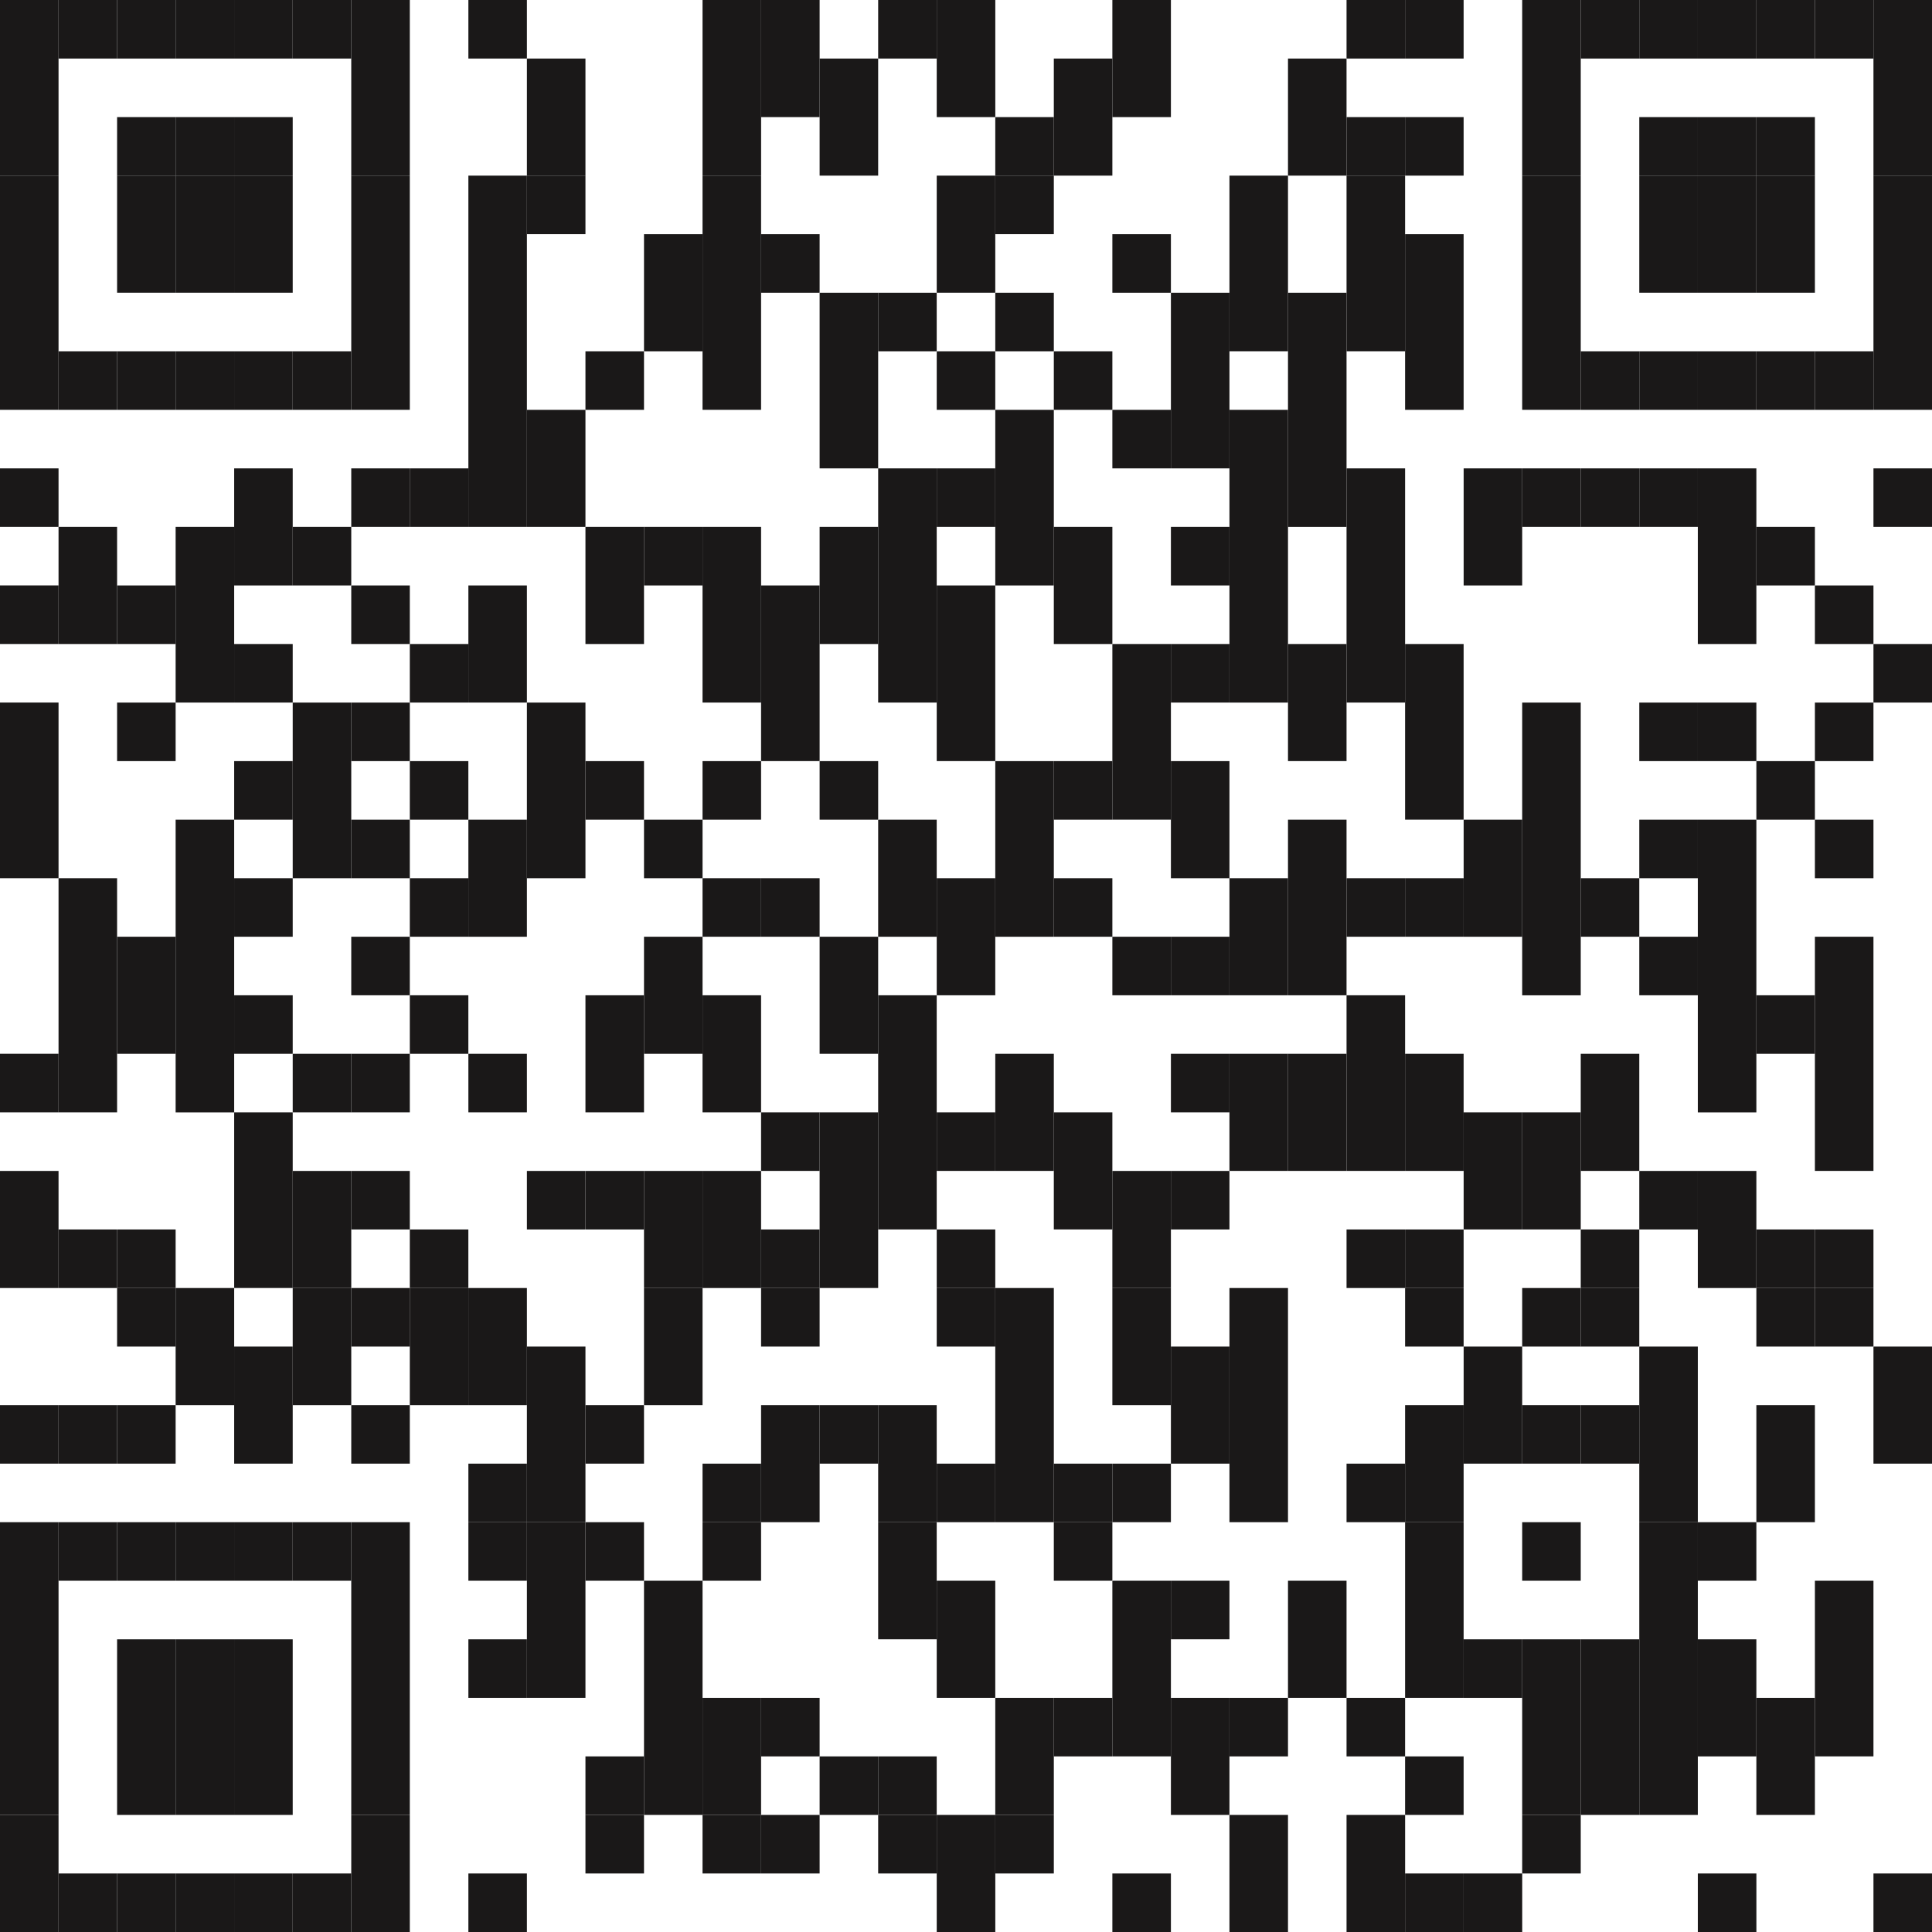 <svg id="Group_152278" data-name="Group 152278" xmlns="http://www.w3.org/2000/svg" width="153.092" height="153.094" viewBox="0 0 153.092 153.094">
  <rect id="Rectangle_67291" data-name="Rectangle 67291" width="4.639" height="13.917" fill="#1a1818"/>
  <rect id="Rectangle_67292" data-name="Rectangle 67292" width="4.639" height="18.556" transform="translate(0 13.917)" fill="#1a1818"/>
  <rect id="Rectangle_67293" data-name="Rectangle 67293" width="4.639" height="4.639" transform="translate(0 37.114)" fill="#1a1818"/>
  <rect id="Rectangle_67294" data-name="Rectangle 67294" width="4.639" height="4.641" transform="translate(0 46.389)" fill="#1a1818"/>
  <rect id="Rectangle_67295" data-name="Rectangle 67295" width="4.639" height="13.919" transform="translate(0 55.669)" fill="#1a1818"/>
  <rect id="Rectangle_67296" data-name="Rectangle 67296" width="4.639" height="4.641" transform="translate(0 83.503)" fill="#1a1818"/>
  <rect id="Rectangle_67297" data-name="Rectangle 67297" width="4.639" height="9.278" transform="translate(0 92.785)" fill="#1a1818"/>
  <rect id="Rectangle_67298" data-name="Rectangle 67298" width="4.639" height="4.639" transform="translate(0 111.341)" fill="#1a1818"/>
  <rect id="Rectangle_67299" data-name="Rectangle 67299" width="4.639" height="23.197" transform="translate(0 120.619)" fill="#1a1818"/>
  <rect id="Rectangle_67300" data-name="Rectangle 67300" width="4.639" height="9.278" transform="translate(0 143.816)" fill="#1a1818"/>
  <rect id="Rectangle_67301" data-name="Rectangle 67301" width="4.639" height="4.639" transform="translate(4.639)" fill="#1a1818"/>
  <rect id="Rectangle_67302" data-name="Rectangle 67302" width="4.639" height="4.639" transform="translate(4.639 27.836)" fill="#1a1818"/>
  <rect id="Rectangle_67303" data-name="Rectangle 67303" width="4.639" height="9.278" transform="translate(4.639 41.753)" fill="#1a1818"/>
  <rect id="Rectangle_67304" data-name="Rectangle 67304" width="4.639" height="18.556" transform="translate(4.639 69.588)" fill="#1a1818"/>
  <rect id="Rectangle_67305" data-name="Rectangle 67305" width="4.639" height="4.639" transform="translate(4.639 97.424)" fill="#1a1818"/>
  <rect id="Rectangle_67306" data-name="Rectangle 67306" width="4.639" height="4.639" transform="translate(4.639 111.341)" fill="#1a1818"/>
  <rect id="Rectangle_67307" data-name="Rectangle 67307" width="4.639" height="4.639" transform="translate(4.639 120.619)" fill="#1a1818"/>
  <rect id="Rectangle_67308" data-name="Rectangle 67308" width="4.639" height="4.639" transform="translate(4.639 148.455)" fill="#1a1818"/>
  <rect id="Rectangle_67309" data-name="Rectangle 67309" width="4.639" height="4.639" transform="translate(9.278)" fill="#1a1818"/>
  <rect id="Rectangle_67310" data-name="Rectangle 67310" width="4.639" height="4.639" transform="translate(9.278 9.278)" fill="#1a1818"/>
  <rect id="Rectangle_67311" data-name="Rectangle 67311" width="4.639" height="9.278" transform="translate(9.278 13.917)" fill="#1a1818"/>
  <rect id="Rectangle_67312" data-name="Rectangle 67312" width="4.639" height="4.639" transform="translate(9.278 27.836)" fill="#1a1818"/>
  <rect id="Rectangle_67313" data-name="Rectangle 67313" width="4.639" height="4.639" transform="translate(9.278 46.392)" fill="#1a1818"/>
  <rect id="Rectangle_67314" data-name="Rectangle 67314" width="4.639" height="4.639" transform="translate(9.278 55.672)" fill="#1a1818"/>
  <rect id="Rectangle_67315" data-name="Rectangle 67315" width="4.639" height="9.278" transform="translate(9.278 74.227)" fill="#1a1818"/>
  <rect id="Rectangle_67316" data-name="Rectangle 67316" width="4.639" height="4.639" transform="translate(9.278 97.424)" fill="#1a1818"/>
  <rect id="Rectangle_67317" data-name="Rectangle 67317" width="4.639" height="4.639" transform="translate(9.278 102.063)" fill="#1a1818"/>
  <rect id="Rectangle_67318" data-name="Rectangle 67318" width="4.639" height="4.639" transform="translate(9.278 111.341)" fill="#1a1818"/>
  <rect id="Rectangle_67319" data-name="Rectangle 67319" width="4.639" height="4.639" transform="translate(9.278 120.619)" fill="#1a1818"/>
  <rect id="Rectangle_67320" data-name="Rectangle 67320" width="4.639" height="13.917" transform="translate(9.278 129.899)" fill="#1a1818"/>
  <rect id="Rectangle_67321" data-name="Rectangle 67321" width="4.639" height="4.639" transform="translate(9.278 148.455)" fill="#1a1818"/>
  <rect id="Rectangle_67322" data-name="Rectangle 67322" width="4.639" height="4.639" transform="translate(13.917)" fill="#1a1818"/>
  <rect id="Rectangle_67323" data-name="Rectangle 67323" width="4.639" height="4.639" transform="translate(13.917 9.278)" fill="#1a1818"/>
  <rect id="Rectangle_67324" data-name="Rectangle 67324" width="4.639" height="9.278" transform="translate(13.917 13.917)" fill="#1a1818"/>
  <rect id="Rectangle_67325" data-name="Rectangle 67325" width="4.639" height="4.639" transform="translate(13.917 27.836)" fill="#1a1818"/>
  <rect id="Rectangle_67326" data-name="Rectangle 67326" width="4.639" height="13.917" transform="translate(13.917 41.753)" fill="#1a1818"/>
  <rect id="Rectangle_67327" data-name="Rectangle 67327" width="4.639" height="23.197" transform="translate(13.917 64.95)" fill="#1a1818"/>
  <rect id="Rectangle_67328" data-name="Rectangle 67328" width="4.639" height="9.278" transform="translate(13.917 102.063)" fill="#1a1818"/>
  <rect id="Rectangle_67329" data-name="Rectangle 67329" width="4.639" height="4.639" transform="translate(13.917 120.619)" fill="#1a1818"/>
  <rect id="Rectangle_67330" data-name="Rectangle 67330" width="4.639" height="13.917" transform="translate(13.917 129.899)" fill="#1a1818"/>
  <rect id="Rectangle_67331" data-name="Rectangle 67331" width="4.639" height="4.639" transform="translate(13.917 148.455)" fill="#1a1818"/>
  <rect id="Rectangle_67332" data-name="Rectangle 67332" width="4.639" height="4.639" transform="translate(18.556)" fill="#1a1818"/>
  <rect id="Rectangle_67333" data-name="Rectangle 67333" width="4.639" height="4.639" transform="translate(18.556 9.278)" fill="#1a1818"/>
  <rect id="Rectangle_67334" data-name="Rectangle 67334" width="4.639" height="9.278" transform="translate(18.556 13.917)" fill="#1a1818"/>
  <rect id="Rectangle_67335" data-name="Rectangle 67335" width="4.639" height="4.639" transform="translate(18.556 27.836)" fill="#1a1818"/>
  <rect id="Rectangle_67336" data-name="Rectangle 67336" width="4.639" height="9.278" transform="translate(18.556 37.114)" fill="#1a1818"/>
  <rect id="Rectangle_67337" data-name="Rectangle 67337" width="4.639" height="4.639" transform="translate(18.556 51.031)" fill="#1a1818"/>
  <rect id="Rectangle_67338" data-name="Rectangle 67338" width="4.639" height="4.639" transform="translate(18.556 60.311)" fill="#1a1818"/>
  <rect id="Rectangle_67339" data-name="Rectangle 67339" width="4.639" height="4.639" transform="translate(18.556 69.588)" fill="#1a1818"/>
  <rect id="Rectangle_67340" data-name="Rectangle 67340" width="4.639" height="4.639" transform="translate(18.556 78.866)" fill="#1a1818"/>
  <rect id="Rectangle_67341" data-name="Rectangle 67341" width="4.639" height="13.917" transform="translate(18.556 88.144)" fill="#1a1818"/>
  <rect id="Rectangle_67342" data-name="Rectangle 67342" width="4.639" height="9.278" transform="translate(18.556 106.702)" fill="#1a1818"/>
  <rect id="Rectangle_67343" data-name="Rectangle 67343" width="4.639" height="4.639" transform="translate(18.556 120.619)" fill="#1a1818"/>
  <rect id="Rectangle_67344" data-name="Rectangle 67344" width="4.639" height="13.917" transform="translate(18.556 129.899)" fill="#1a1818"/>
  <rect id="Rectangle_67345" data-name="Rectangle 67345" width="4.639" height="4.639" transform="translate(18.556 148.455)" fill="#1a1818"/>
  <rect id="Rectangle_67346" data-name="Rectangle 67346" width="4.639" height="4.639" transform="translate(23.195)" fill="#1a1818"/>
  <rect id="Rectangle_67347" data-name="Rectangle 67347" width="4.639" height="4.639" transform="translate(23.195 27.836)" fill="#1a1818"/>
  <rect id="Rectangle_67348" data-name="Rectangle 67348" width="4.639" height="4.639" transform="translate(23.195 41.753)" fill="#1a1818"/>
  <rect id="Rectangle_67349" data-name="Rectangle 67349" width="4.639" height="13.917" transform="translate(23.195 55.672)" fill="#1a1818"/>
  <rect id="Rectangle_67350" data-name="Rectangle 67350" width="4.639" height="4.639" transform="translate(23.195 83.505)" fill="#1a1818"/>
  <rect id="Rectangle_67351" data-name="Rectangle 67351" width="4.639" height="9.278" transform="translate(23.195 92.785)" fill="#1a1818"/>
  <rect id="Rectangle_67352" data-name="Rectangle 67352" width="4.639" height="9.278" transform="translate(23.195 102.063)" fill="#1a1818"/>
  <rect id="Rectangle_67353" data-name="Rectangle 67353" width="4.639" height="4.639" transform="translate(23.195 120.619)" fill="#1a1818"/>
  <rect id="Rectangle_67354" data-name="Rectangle 67354" width="4.639" height="4.639" transform="translate(23.195 148.455)" fill="#1a1818"/>
  <rect id="Rectangle_67355" data-name="Rectangle 67355" width="4.639" height="13.917" transform="translate(27.834)" fill="#1a1818"/>
  <rect id="Rectangle_67356" data-name="Rectangle 67356" width="4.639" height="18.556" transform="translate(27.834 13.917)" fill="#1a1818"/>
  <rect id="Rectangle_67357" data-name="Rectangle 67357" width="4.639" height="4.639" transform="translate(27.834 37.114)" fill="#1a1818"/>
  <rect id="Rectangle_67358" data-name="Rectangle 67358" width="4.639" height="4.639" transform="translate(27.834 46.392)" fill="#1a1818"/>
  <rect id="Rectangle_67359" data-name="Rectangle 67359" width="4.639" height="4.639" transform="translate(27.834 55.672)" fill="#1a1818"/>
  <rect id="Rectangle_67360" data-name="Rectangle 67360" width="4.639" height="4.639" transform="translate(27.834 64.95)" fill="#1a1818"/>
  <rect id="Rectangle_67361" data-name="Rectangle 67361" width="4.639" height="4.639" transform="translate(27.834 74.227)" fill="#1a1818"/>
  <rect id="Rectangle_67362" data-name="Rectangle 67362" width="4.639" height="4.639" transform="translate(27.834 83.505)" fill="#1a1818"/>
  <rect id="Rectangle_67363" data-name="Rectangle 67363" width="4.639" height="4.639" transform="translate(27.834 92.785)" fill="#1a1818"/>
  <rect id="Rectangle_67364" data-name="Rectangle 67364" width="4.639" height="4.639" transform="translate(27.834 102.063)" fill="#1a1818"/>
  <rect id="Rectangle_67365" data-name="Rectangle 67365" width="4.639" height="4.639" transform="translate(27.834 111.341)" fill="#1a1818"/>
  <rect id="Rectangle_67366" data-name="Rectangle 67366" width="4.639" height="23.197" transform="translate(27.834 120.619)" fill="#1a1818"/>
  <rect id="Rectangle_67367" data-name="Rectangle 67367" width="4.639" height="9.278" transform="translate(27.834 143.816)" fill="#1a1818"/>
  <rect id="Rectangle_67368" data-name="Rectangle 67368" width="4.639" height="4.639" transform="translate(32.473 37.114)" fill="#1a1818"/>
  <rect id="Rectangle_67369" data-name="Rectangle 67369" width="4.639" height="4.639" transform="translate(32.473 51.031)" fill="#1a1818"/>
  <rect id="Rectangle_67370" data-name="Rectangle 67370" width="4.639" height="4.639" transform="translate(32.473 60.311)" fill="#1a1818"/>
  <rect id="Rectangle_67371" data-name="Rectangle 67371" width="4.639" height="4.639" transform="translate(32.473 69.588)" fill="#1a1818"/>
  <rect id="Rectangle_67372" data-name="Rectangle 67372" width="4.639" height="4.639" transform="translate(32.473 78.866)" fill="#1a1818"/>
  <rect id="Rectangle_67373" data-name="Rectangle 67373" width="4.639" height="4.639" transform="translate(32.473 97.424)" fill="#1a1818"/>
  <rect id="Rectangle_67374" data-name="Rectangle 67374" width="4.639" height="9.278" transform="translate(32.473 102.063)" fill="#1a1818"/>
  <rect id="Rectangle_67375" data-name="Rectangle 67375" width="4.639" height="4.639" transform="translate(37.114)" fill="#1a1818"/>
  <rect id="Rectangle_67376" data-name="Rectangle 67376" width="4.639" height="27.836" transform="translate(37.114 13.917)" fill="#1a1818"/>
  <rect id="Rectangle_67377" data-name="Rectangle 67377" width="4.639" height="9.278" transform="translate(37.114 46.392)" fill="#1a1818"/>
  <rect id="Rectangle_67378" data-name="Rectangle 67378" width="4.639" height="9.278" transform="translate(37.114 64.95)" fill="#1a1818"/>
  <rect id="Rectangle_67379" data-name="Rectangle 67379" width="4.639" height="4.639" transform="translate(37.114 83.505)" fill="#1a1818"/>
  <rect id="Rectangle_67380" data-name="Rectangle 67380" width="4.639" height="9.278" transform="translate(37.114 102.063)" fill="#1a1818"/>
  <rect id="Rectangle_67381" data-name="Rectangle 67381" width="4.639" height="4.639" transform="translate(37.114 115.98)" fill="#1a1818"/>
  <rect id="Rectangle_67382" data-name="Rectangle 67382" width="4.639" height="4.639" transform="translate(37.114 120.619)" fill="#1a1818"/>
  <rect id="Rectangle_67383" data-name="Rectangle 67383" width="4.639" height="4.639" transform="translate(37.114 129.899)" fill="#1a1818"/>
  <rect id="Rectangle_67384" data-name="Rectangle 67384" width="4.639" height="4.639" transform="translate(37.114 148.455)" fill="#1a1818"/>
  <rect id="Rectangle_67385" data-name="Rectangle 67385" width="4.639" height="9.278" transform="translate(41.753 4.639)" fill="#1a1818"/>
  <rect id="Rectangle_67386" data-name="Rectangle 67386" width="4.639" height="4.639" transform="translate(41.753 13.917)" fill="#1a1818"/>
  <rect id="Rectangle_67387" data-name="Rectangle 67387" width="4.639" height="9.278" transform="translate(41.753 32.475)" fill="#1a1818"/>
  <rect id="Rectangle_67388" data-name="Rectangle 67388" width="4.639" height="13.917" transform="translate(41.753 55.672)" fill="#1a1818"/>
  <rect id="Rectangle_67389" data-name="Rectangle 67389" width="4.639" height="4.639" transform="translate(41.753 92.785)" fill="#1a1818"/>
  <rect id="Rectangle_67390" data-name="Rectangle 67390" width="4.639" height="13.917" transform="translate(41.753 106.702)" fill="#1a1818"/>
  <rect id="Rectangle_67391" data-name="Rectangle 67391" width="4.639" height="13.917" transform="translate(41.753 120.619)" fill="#1a1818"/>
  <rect id="Rectangle_67392" data-name="Rectangle 67392" width="4.639" height="4.639" transform="translate(46.392 27.836)" fill="#1a1818"/>
  <rect id="Rectangle_67393" data-name="Rectangle 67393" width="4.639" height="9.278" transform="translate(46.392 41.753)" fill="#1a1818"/>
  <rect id="Rectangle_67394" data-name="Rectangle 67394" width="4.639" height="4.639" transform="translate(46.392 60.311)" fill="#1a1818"/>
  <rect id="Rectangle_67395" data-name="Rectangle 67395" width="4.639" height="9.278" transform="translate(46.392 78.866)" fill="#1a1818"/>
  <rect id="Rectangle_67396" data-name="Rectangle 67396" width="4.639" height="4.639" transform="translate(46.392 92.785)" fill="#1a1818"/>
  <rect id="Rectangle_67397" data-name="Rectangle 67397" width="4.639" height="4.639" transform="translate(46.392 111.341)" fill="#1a1818"/>
  <rect id="Rectangle_67398" data-name="Rectangle 67398" width="4.639" height="4.639" transform="translate(46.392 120.619)" fill="#1a1818"/>
  <rect id="Rectangle_67399" data-name="Rectangle 67399" width="4.639" height="4.639" transform="translate(46.392 139.177)" fill="#1a1818"/>
  <rect id="Rectangle_67400" data-name="Rectangle 67400" width="4.639" height="4.639" transform="translate(46.392 143.816)" fill="#1a1818"/>
  <rect id="Rectangle_67401" data-name="Rectangle 67401" width="4.639" height="9.278" transform="translate(51.031 18.558)" fill="#1a1818"/>
  <rect id="Rectangle_67402" data-name="Rectangle 67402" width="4.639" height="4.639" transform="translate(51.031 41.753)" fill="#1a1818"/>
  <rect id="Rectangle_67403" data-name="Rectangle 67403" width="4.639" height="4.639" transform="translate(51.031 64.95)" fill="#1a1818"/>
  <rect id="Rectangle_67404" data-name="Rectangle 67404" width="4.639" height="9.278" transform="translate(51.031 74.227)" fill="#1a1818"/>
  <rect id="Rectangle_67405" data-name="Rectangle 67405" width="4.639" height="9.278" transform="translate(51.031 92.785)" fill="#1a1818"/>
  <rect id="Rectangle_67406" data-name="Rectangle 67406" width="4.639" height="9.278" transform="translate(51.031 102.063)" fill="#1a1818"/>
  <rect id="Rectangle_67407" data-name="Rectangle 67407" width="4.639" height="18.558" transform="translate(51.031 125.258)" fill="#1a1818"/>
  <rect id="Rectangle_67408" data-name="Rectangle 67408" width="4.641" height="13.917" transform="translate(55.669)" fill="#1a1818"/>
  <rect id="Rectangle_67409" data-name="Rectangle 67409" width="4.639" height="18.556" transform="translate(55.669 13.917)" fill="#1a1818"/>
  <rect id="Rectangle_67410" data-name="Rectangle 67410" width="4.639" height="13.917" transform="translate(55.669 41.753)" fill="#1a1818"/>
  <rect id="Rectangle_67411" data-name="Rectangle 67411" width="4.639" height="4.639" transform="translate(55.669 60.311)" fill="#1a1818"/>
  <rect id="Rectangle_67412" data-name="Rectangle 67412" width="4.639" height="4.639" transform="translate(55.669 69.588)" fill="#1a1818"/>
  <rect id="Rectangle_67413" data-name="Rectangle 67413" width="4.639" height="9.278" transform="translate(55.669 78.866)" fill="#1a1818"/>
  <rect id="Rectangle_67414" data-name="Rectangle 67414" width="4.639" height="9.278" transform="translate(55.669 92.785)" fill="#1a1818"/>
  <rect id="Rectangle_67415" data-name="Rectangle 67415" width="4.639" height="4.639" transform="translate(55.669 115.98)" fill="#1a1818"/>
  <rect id="Rectangle_67416" data-name="Rectangle 67416" width="4.639" height="4.639" transform="translate(55.669 120.619)" fill="#1a1818"/>
  <rect id="Rectangle_67417" data-name="Rectangle 67417" width="4.639" height="9.278" transform="translate(55.669 134.538)" fill="#1a1818"/>
  <rect id="Rectangle_67418" data-name="Rectangle 67418" width="4.639" height="4.639" transform="translate(55.669 143.816)" fill="#1a1818"/>
  <rect id="Rectangle_67419" data-name="Rectangle 67419" width="4.639" height="9.278" transform="translate(60.308)" fill="#1a1818"/>
  <rect id="Rectangle_67420" data-name="Rectangle 67420" width="4.639" height="4.639" transform="translate(60.308 18.558)" fill="#1a1818"/>
  <rect id="Rectangle_67421" data-name="Rectangle 67421" width="4.639" height="13.917" transform="translate(60.308 46.392)" fill="#1a1818"/>
  <rect id="Rectangle_67422" data-name="Rectangle 67422" width="4.639" height="4.639" transform="translate(60.308 69.588)" fill="#1a1818"/>
  <rect id="Rectangle_67423" data-name="Rectangle 67423" width="4.639" height="4.639" transform="translate(60.308 88.144)" fill="#1a1818"/>
  <rect id="Rectangle_67424" data-name="Rectangle 67424" width="4.639" height="4.639" transform="translate(60.308 97.424)" fill="#1a1818"/>
  <rect id="Rectangle_67425" data-name="Rectangle 67425" width="4.639" height="4.639" transform="translate(60.308 102.063)" fill="#1a1818"/>
  <rect id="Rectangle_67426" data-name="Rectangle 67426" width="4.639" height="9.278" transform="translate(60.308 111.341)" fill="#1a1818"/>
  <rect id="Rectangle_67427" data-name="Rectangle 67427" width="4.639" height="4.639" transform="translate(60.308 134.538)" fill="#1a1818"/>
  <rect id="Rectangle_67428" data-name="Rectangle 67428" width="4.639" height="4.639" transform="translate(60.308 143.816)" fill="#1a1818"/>
  <rect id="Rectangle_67429" data-name="Rectangle 67429" width="4.639" height="9.278" transform="translate(64.947 4.639)" fill="#1a1818"/>
  <rect id="Rectangle_67430" data-name="Rectangle 67430" width="4.639" height="13.917" transform="translate(64.947 23.197)" fill="#1a1818"/>
  <rect id="Rectangle_67431" data-name="Rectangle 67431" width="4.639" height="9.278" transform="translate(64.947 41.753)" fill="#1a1818"/>
  <rect id="Rectangle_67432" data-name="Rectangle 67432" width="4.639" height="4.639" transform="translate(64.947 60.311)" fill="#1a1818"/>
  <rect id="Rectangle_67433" data-name="Rectangle 67433" width="4.639" height="9.278" transform="translate(64.947 74.227)" fill="#1a1818"/>
  <rect id="Rectangle_67434" data-name="Rectangle 67434" width="4.639" height="13.917" transform="translate(64.947 88.144)" fill="#1a1818"/>
  <rect id="Rectangle_67435" data-name="Rectangle 67435" width="4.639" height="4.639" transform="translate(64.947 111.341)" fill="#1a1818"/>
  <rect id="Rectangle_67436" data-name="Rectangle 67436" width="4.639" height="4.639" transform="translate(64.947 139.177)" fill="#1a1818"/>
  <rect id="Rectangle_67437" data-name="Rectangle 67437" width="4.639" height="4.639" transform="translate(69.586)" fill="#1a1818"/>
  <rect id="Rectangle_67438" data-name="Rectangle 67438" width="4.639" height="4.639" transform="translate(69.586 23.197)" fill="#1a1818"/>
  <rect id="Rectangle_67439" data-name="Rectangle 67439" width="4.639" height="18.556" transform="translate(69.586 37.114)" fill="#1a1818"/>
  <rect id="Rectangle_67440" data-name="Rectangle 67440" width="4.639" height="9.278" transform="translate(69.586 64.95)" fill="#1a1818"/>
  <rect id="Rectangle_67441" data-name="Rectangle 67441" width="4.639" height="18.556" transform="translate(69.586 78.866)" fill="#1a1818"/>
  <rect id="Rectangle_67442" data-name="Rectangle 67442" width="4.639" height="9.278" transform="translate(69.586 111.341)" fill="#1a1818"/>
  <rect id="Rectangle_67443" data-name="Rectangle 67443" width="4.639" height="9.278" transform="translate(69.586 120.619)" fill="#1a1818"/>
  <rect id="Rectangle_67444" data-name="Rectangle 67444" width="4.639" height="4.639" transform="translate(69.586 139.177)" fill="#1a1818"/>
  <rect id="Rectangle_67445" data-name="Rectangle 67445" width="4.639" height="4.639" transform="translate(69.586 143.816)" fill="#1a1818"/>
  <rect id="Rectangle_67446" data-name="Rectangle 67446" width="4.641" height="9.278" transform="translate(74.227)" fill="#1a1818"/>
  <rect id="Rectangle_67447" data-name="Rectangle 67447" width="4.639" height="9.278" transform="translate(74.227 13.917)" fill="#1a1818"/>
  <rect id="Rectangle_67448" data-name="Rectangle 67448" width="4.639" height="4.639" transform="translate(74.227 27.836)" fill="#1a1818"/>
  <rect id="Rectangle_67449" data-name="Rectangle 67449" width="4.639" height="4.639" transform="translate(74.227 37.114)" fill="#1a1818"/>
  <rect id="Rectangle_67450" data-name="Rectangle 67450" width="4.639" height="13.917" transform="translate(74.227 46.392)" fill="#1a1818"/>
  <rect id="Rectangle_67451" data-name="Rectangle 67451" width="4.639" height="9.278" transform="translate(74.227 69.588)" fill="#1a1818"/>
  <rect id="Rectangle_67452" data-name="Rectangle 67452" width="4.639" height="4.639" transform="translate(74.227 88.144)" fill="#1a1818"/>
  <rect id="Rectangle_67453" data-name="Rectangle 67453" width="4.639" height="4.639" transform="translate(74.227 97.424)" fill="#1a1818"/>
  <rect id="Rectangle_67454" data-name="Rectangle 67454" width="4.639" height="4.639" transform="translate(74.227 102.063)" fill="#1a1818"/>
  <rect id="Rectangle_67455" data-name="Rectangle 67455" width="4.639" height="4.639" transform="translate(74.227 115.98)" fill="#1a1818"/>
  <rect id="Rectangle_67456" data-name="Rectangle 67456" width="4.639" height="9.278" transform="translate(74.227 125.258)" fill="#1a1818"/>
  <rect id="Rectangle_67457" data-name="Rectangle 67457" width="4.641" height="9.278" transform="translate(74.227 143.816)" fill="#1a1818"/>
  <rect id="Rectangle_67458" data-name="Rectangle 67458" width="4.639" height="4.639" transform="translate(78.866 9.278)" fill="#1a1818"/>
  <rect id="Rectangle_67459" data-name="Rectangle 67459" width="4.639" height="4.639" transform="translate(78.866 13.917)" fill="#1a1818"/>
  <rect id="Rectangle_67460" data-name="Rectangle 67460" width="4.639" height="4.639" transform="translate(78.866 23.197)" fill="#1a1818"/>
  <rect id="Rectangle_67461" data-name="Rectangle 67461" width="4.639" height="13.917" transform="translate(78.866 32.475)" fill="#1a1818"/>
  <rect id="Rectangle_67462" data-name="Rectangle 67462" width="4.639" height="13.917" transform="translate(78.866 60.311)" fill="#1a1818"/>
  <rect id="Rectangle_67463" data-name="Rectangle 67463" width="4.639" height="9.278" transform="translate(78.866 83.505)" fill="#1a1818"/>
  <rect id="Rectangle_67464" data-name="Rectangle 67464" width="4.639" height="18.556" transform="translate(78.866 102.063)" fill="#1a1818"/>
  <rect id="Rectangle_67465" data-name="Rectangle 67465" width="4.639" height="9.278" transform="translate(78.866 134.538)" fill="#1a1818"/>
  <rect id="Rectangle_67466" data-name="Rectangle 67466" width="4.639" height="4.639" transform="translate(78.866 143.816)" fill="#1a1818"/>
  <rect id="Rectangle_67467" data-name="Rectangle 67467" width="4.639" height="9.278" transform="translate(83.505 4.639)" fill="#1a1818"/>
  <rect id="Rectangle_67468" data-name="Rectangle 67468" width="4.639" height="4.639" transform="translate(83.505 27.836)" fill="#1a1818"/>
  <rect id="Rectangle_67469" data-name="Rectangle 67469" width="4.639" height="9.278" transform="translate(83.505 41.753)" fill="#1a1818"/>
  <rect id="Rectangle_67470" data-name="Rectangle 67470" width="4.639" height="4.639" transform="translate(83.505 60.311)" fill="#1a1818"/>
  <rect id="Rectangle_67471" data-name="Rectangle 67471" width="4.639" height="4.639" transform="translate(83.505 69.588)" fill="#1a1818"/>
  <rect id="Rectangle_67472" data-name="Rectangle 67472" width="4.639" height="9.278" transform="translate(83.505 88.144)" fill="#1a1818"/>
  <rect id="Rectangle_67473" data-name="Rectangle 67473" width="4.639" height="4.639" transform="translate(83.505 115.98)" fill="#1a1818"/>
  <rect id="Rectangle_67474" data-name="Rectangle 67474" width="4.639" height="4.639" transform="translate(83.505 120.619)" fill="#1a1818"/>
  <rect id="Rectangle_67475" data-name="Rectangle 67475" width="4.639" height="4.639" transform="translate(83.505 134.538)" fill="#1a1818"/>
  <rect id="Rectangle_67476" data-name="Rectangle 67476" width="4.639" height="9.278" transform="translate(88.144)" fill="#1a1818"/>
  <rect id="Rectangle_67477" data-name="Rectangle 67477" width="4.639" height="4.639" transform="translate(88.144 18.558)" fill="#1a1818"/>
  <rect id="Rectangle_67478" data-name="Rectangle 67478" width="4.639" height="4.639" transform="translate(88.144 32.475)" fill="#1a1818"/>
  <rect id="Rectangle_67479" data-name="Rectangle 67479" width="4.639" height="13.917" transform="translate(88.144 51.031)" fill="#1a1818"/>
  <rect id="Rectangle_67480" data-name="Rectangle 67480" width="4.639" height="4.639" transform="translate(88.144 74.227)" fill="#1a1818"/>
  <rect id="Rectangle_67481" data-name="Rectangle 67481" width="4.639" height="9.278" transform="translate(88.144 92.785)" fill="#1a1818"/>
  <rect id="Rectangle_67482" data-name="Rectangle 67482" width="4.639" height="9.278" transform="translate(88.144 102.063)" fill="#1a1818"/>
  <rect id="Rectangle_67483" data-name="Rectangle 67483" width="4.639" height="4.639" transform="translate(88.144 115.98)" fill="#1a1818"/>
  <rect id="Rectangle_67484" data-name="Rectangle 67484" width="4.639" height="13.917" transform="translate(88.144 125.258)" fill="#1a1818"/>
  <rect id="Rectangle_67485" data-name="Rectangle 67485" width="4.639" height="4.639" transform="translate(88.144 148.455)" fill="#1a1818"/>
  <rect id="Rectangle_67486" data-name="Rectangle 67486" width="4.639" height="13.917" transform="translate(92.783 23.197)" fill="#1a1818"/>
  <rect id="Rectangle_67487" data-name="Rectangle 67487" width="4.639" height="4.639" transform="translate(92.783 41.753)" fill="#1a1818"/>
  <rect id="Rectangle_67488" data-name="Rectangle 67488" width="4.639" height="4.639" transform="translate(92.783 51.031)" fill="#1a1818"/>
  <rect id="Rectangle_67489" data-name="Rectangle 67489" width="4.639" height="9.278" transform="translate(92.783 60.311)" fill="#1a1818"/>
  <rect id="Rectangle_67490" data-name="Rectangle 67490" width="4.639" height="4.639" transform="translate(92.783 74.227)" fill="#1a1818"/>
  <rect id="Rectangle_67491" data-name="Rectangle 67491" width="4.639" height="4.639" transform="translate(92.783 83.505)" fill="#1a1818"/>
  <rect id="Rectangle_67492" data-name="Rectangle 67492" width="4.639" height="4.639" transform="translate(92.783 92.785)" fill="#1a1818"/>
  <rect id="Rectangle_67493" data-name="Rectangle 67493" width="4.639" height="9.278" transform="translate(92.783 106.702)" fill="#1a1818"/>
  <rect id="Rectangle_67494" data-name="Rectangle 67494" width="4.639" height="4.639" transform="translate(92.783 125.258)" fill="#1a1818"/>
  <rect id="Rectangle_67495" data-name="Rectangle 67495" width="4.639" height="9.278" transform="translate(92.783 134.538)" fill="#1a1818"/>
  <rect id="Rectangle_67496" data-name="Rectangle 67496" width="4.639" height="13.917" transform="translate(97.422 13.917)" fill="#1a1818"/>
  <rect id="Rectangle_67497" data-name="Rectangle 67497" width="4.639" height="23.197" transform="translate(97.422 32.475)" fill="#1a1818"/>
  <rect id="Rectangle_67498" data-name="Rectangle 67498" width="4.639" height="9.278" transform="translate(97.422 69.588)" fill="#1a1818"/>
  <rect id="Rectangle_67499" data-name="Rectangle 67499" width="4.639" height="9.278" transform="translate(97.422 83.505)" fill="#1a1818"/>
  <rect id="Rectangle_67500" data-name="Rectangle 67500" width="4.639" height="18.556" transform="translate(97.422 102.063)" fill="#1a1818"/>
  <rect id="Rectangle_67501" data-name="Rectangle 67501" width="4.639" height="4.639" transform="translate(97.422 134.538)" fill="#1a1818"/>
  <rect id="Rectangle_67502" data-name="Rectangle 67502" width="4.639" height="9.278" transform="translate(97.422 143.816)" fill="#1a1818"/>
  <rect id="Rectangle_67503" data-name="Rectangle 67503" width="4.639" height="9.278" transform="translate(102.061 4.639)" fill="#1a1818"/>
  <rect id="Rectangle_67504" data-name="Rectangle 67504" width="4.639" height="18.558" transform="translate(102.061 23.197)" fill="#1a1818"/>
  <rect id="Rectangle_67505" data-name="Rectangle 67505" width="4.639" height="9.278" transform="translate(102.061 51.031)" fill="#1a1818"/>
  <rect id="Rectangle_67506" data-name="Rectangle 67506" width="4.639" height="13.917" transform="translate(102.061 64.95)" fill="#1a1818"/>
  <rect id="Rectangle_67507" data-name="Rectangle 67507" width="4.639" height="9.278" transform="translate(102.061 83.505)" fill="#1a1818"/>
  <rect id="Rectangle_67508" data-name="Rectangle 67508" width="4.639" height="9.278" transform="translate(102.061 125.258)" fill="#1a1818"/>
  <rect id="Rectangle_67509" data-name="Rectangle 67509" width="4.641" height="4.639" transform="translate(106.7)" fill="#1a1818"/>
  <rect id="Rectangle_67510" data-name="Rectangle 67510" width="4.639" height="4.639" transform="translate(106.7 9.278)" fill="#1a1818"/>
  <rect id="Rectangle_67511" data-name="Rectangle 67511" width="4.639" height="13.917" transform="translate(106.7 13.917)" fill="#1a1818"/>
  <rect id="Rectangle_67512" data-name="Rectangle 67512" width="4.639" height="18.556" transform="translate(106.7 37.114)" fill="#1a1818"/>
  <rect id="Rectangle_67513" data-name="Rectangle 67513" width="4.639" height="4.639" transform="translate(106.7 69.588)" fill="#1a1818"/>
  <rect id="Rectangle_67514" data-name="Rectangle 67514" width="4.639" height="13.917" transform="translate(106.7 78.866)" fill="#1a1818"/>
  <rect id="Rectangle_67515" data-name="Rectangle 67515" width="4.639" height="4.639" transform="translate(106.7 97.424)" fill="#1a1818"/>
  <rect id="Rectangle_67516" data-name="Rectangle 67516" width="4.639" height="4.639" transform="translate(106.7 115.98)" fill="#1a1818"/>
  <rect id="Rectangle_67517" data-name="Rectangle 67517" width="4.639" height="4.639" transform="translate(106.7 134.538)" fill="#1a1818"/>
  <rect id="Rectangle_67518" data-name="Rectangle 67518" width="4.641" height="9.278" transform="translate(106.7 143.816)" fill="#1a1818"/>
  <rect id="Rectangle_67519" data-name="Rectangle 67519" width="4.639" height="4.639" transform="translate(111.339)" fill="#1a1818"/>
  <rect id="Rectangle_67520" data-name="Rectangle 67520" width="4.639" height="4.639" transform="translate(111.339 9.278)" fill="#1a1818"/>
  <rect id="Rectangle_67521" data-name="Rectangle 67521" width="4.639" height="13.917" transform="translate(111.339 18.558)" fill="#1a1818"/>
  <rect id="Rectangle_67522" data-name="Rectangle 67522" width="4.639" height="13.917" transform="translate(111.339 51.031)" fill="#1a1818"/>
  <rect id="Rectangle_67523" data-name="Rectangle 67523" width="4.639" height="4.639" transform="translate(111.339 69.588)" fill="#1a1818"/>
  <rect id="Rectangle_67524" data-name="Rectangle 67524" width="4.639" height="9.278" transform="translate(111.339 83.505)" fill="#1a1818"/>
  <rect id="Rectangle_67525" data-name="Rectangle 67525" width="4.639" height="4.639" transform="translate(111.339 97.424)" fill="#1a1818"/>
  <rect id="Rectangle_67526" data-name="Rectangle 67526" width="4.639" height="4.639" transform="translate(111.339 102.063)" fill="#1a1818"/>
  <rect id="Rectangle_67527" data-name="Rectangle 67527" width="4.639" height="9.278" transform="translate(111.339 111.341)" fill="#1a1818"/>
  <rect id="Rectangle_67528" data-name="Rectangle 67528" width="4.639" height="13.917" transform="translate(111.339 120.619)" fill="#1a1818"/>
  <rect id="Rectangle_67529" data-name="Rectangle 67529" width="4.639" height="4.639" transform="translate(111.339 139.177)" fill="#1a1818"/>
  <rect id="Rectangle_67530" data-name="Rectangle 67530" width="4.639" height="4.639" transform="translate(111.339 148.455)" fill="#1a1818"/>
  <rect id="Rectangle_67531" data-name="Rectangle 67531" width="4.639" height="9.278" transform="translate(115.98 37.114)" fill="#1a1818"/>
  <rect id="Rectangle_67532" data-name="Rectangle 67532" width="4.639" height="9.278" transform="translate(115.98 64.95)" fill="#1a1818"/>
  <rect id="Rectangle_67533" data-name="Rectangle 67533" width="4.639" height="9.278" transform="translate(115.98 88.144)" fill="#1a1818"/>
  <rect id="Rectangle_67534" data-name="Rectangle 67534" width="4.639" height="9.278" transform="translate(115.98 106.702)" fill="#1a1818"/>
  <rect id="Rectangle_67535" data-name="Rectangle 67535" width="4.639" height="4.639" transform="translate(115.98 129.899)" fill="#1a1818"/>
  <rect id="Rectangle_67536" data-name="Rectangle 67536" width="4.641" height="4.639" transform="translate(115.98 148.455)" fill="#1a1818"/>
  <rect id="Rectangle_67537" data-name="Rectangle 67537" width="4.639" height="13.917" transform="translate(120.619)" fill="#1a1818"/>
  <rect id="Rectangle_67538" data-name="Rectangle 67538" width="4.639" height="18.556" transform="translate(120.619 13.917)" fill="#1a1818"/>
  <rect id="Rectangle_67539" data-name="Rectangle 67539" width="4.639" height="4.639" transform="translate(120.619 37.114)" fill="#1a1818"/>
  <rect id="Rectangle_67540" data-name="Rectangle 67540" width="4.639" height="23.197" transform="translate(120.619 55.672)" fill="#1a1818"/>
  <rect id="Rectangle_67541" data-name="Rectangle 67541" width="4.639" height="9.278" transform="translate(120.619 88.144)" fill="#1a1818"/>
  <rect id="Rectangle_67542" data-name="Rectangle 67542" width="4.639" height="4.639" transform="translate(120.619 102.063)" fill="#1a1818"/>
  <rect id="Rectangle_67543" data-name="Rectangle 67543" width="4.639" height="4.639" transform="translate(120.619 111.341)" fill="#1a1818"/>
  <rect id="Rectangle_67544" data-name="Rectangle 67544" width="4.639" height="4.639" transform="translate(120.619 120.619)" fill="#1a1818"/>
  <rect id="Rectangle_67545" data-name="Rectangle 67545" width="4.639" height="13.917" transform="translate(120.619 129.899)" fill="#1a1818"/>
  <rect id="Rectangle_67546" data-name="Rectangle 67546" width="4.639" height="4.639" transform="translate(120.619 143.816)" fill="#1a1818"/>
  <rect id="Rectangle_67547" data-name="Rectangle 67547" width="4.641" height="4.639" transform="translate(125.258)" fill="#1a1818"/>
  <rect id="Rectangle_67548" data-name="Rectangle 67548" width="4.639" height="4.639" transform="translate(125.258 27.836)" fill="#1a1818"/>
  <rect id="Rectangle_67549" data-name="Rectangle 67549" width="4.639" height="4.639" transform="translate(125.258 37.114)" fill="#1a1818"/>
  <rect id="Rectangle_67550" data-name="Rectangle 67550" width="4.639" height="4.639" transform="translate(125.258 69.588)" fill="#1a1818"/>
  <rect id="Rectangle_67551" data-name="Rectangle 67551" width="4.639" height="9.278" transform="translate(125.258 83.505)" fill="#1a1818"/>
  <rect id="Rectangle_67552" data-name="Rectangle 67552" width="4.639" height="4.639" transform="translate(125.258 97.424)" fill="#1a1818"/>
  <rect id="Rectangle_67553" data-name="Rectangle 67553" width="4.639" height="4.639" transform="translate(125.258 102.063)" fill="#1a1818"/>
  <rect id="Rectangle_67554" data-name="Rectangle 67554" width="4.639" height="4.639" transform="translate(125.258 111.341)" fill="#1a1818"/>
  <rect id="Rectangle_67555" data-name="Rectangle 67555" width="4.639" height="13.917" transform="translate(125.258 129.899)" fill="#1a1818"/>
  <rect id="Rectangle_67556" data-name="Rectangle 67556" width="4.639" height="4.639" transform="translate(129.897)" fill="#1a1818"/>
  <rect id="Rectangle_67557" data-name="Rectangle 67557" width="4.639" height="4.639" transform="translate(129.897 9.278)" fill="#1a1818"/>
  <rect id="Rectangle_67558" data-name="Rectangle 67558" width="4.639" height="9.278" transform="translate(129.897 13.917)" fill="#1a1818"/>
  <rect id="Rectangle_67559" data-name="Rectangle 67559" width="4.639" height="4.639" transform="translate(129.897 27.836)" fill="#1a1818"/>
  <rect id="Rectangle_67560" data-name="Rectangle 67560" width="4.639" height="4.639" transform="translate(129.897 37.114)" fill="#1a1818"/>
  <rect id="Rectangle_67561" data-name="Rectangle 67561" width="4.639" height="4.639" transform="translate(129.897 55.672)" fill="#1a1818"/>
  <rect id="Rectangle_67562" data-name="Rectangle 67562" width="4.639" height="4.639" transform="translate(129.897 64.95)" fill="#1a1818"/>
  <rect id="Rectangle_67563" data-name="Rectangle 67563" width="4.639" height="4.639" transform="translate(129.897 74.227)" fill="#1a1818"/>
  <rect id="Rectangle_67564" data-name="Rectangle 67564" width="4.639" height="4.639" transform="translate(129.897 92.785)" fill="#1a1818"/>
  <rect id="Rectangle_67565" data-name="Rectangle 67565" width="4.639" height="13.917" transform="translate(129.897 106.702)" fill="#1a1818"/>
  <rect id="Rectangle_67566" data-name="Rectangle 67566" width="4.639" height="23.197" transform="translate(129.897 120.619)" fill="#1a1818"/>
  <rect id="Rectangle_67567" data-name="Rectangle 67567" width="4.641" height="4.639" transform="translate(134.536)" fill="#1a1818"/>
  <rect id="Rectangle_67568" data-name="Rectangle 67568" width="4.639" height="4.639" transform="translate(134.536 9.278)" fill="#1a1818"/>
  <rect id="Rectangle_67569" data-name="Rectangle 67569" width="4.639" height="9.278" transform="translate(134.536 13.917)" fill="#1a1818"/>
  <rect id="Rectangle_67570" data-name="Rectangle 67570" width="4.639" height="4.639" transform="translate(134.536 27.836)" fill="#1a1818"/>
  <rect id="Rectangle_67571" data-name="Rectangle 67571" width="4.639" height="13.917" transform="translate(134.536 37.114)" fill="#1a1818"/>
  <rect id="Rectangle_67572" data-name="Rectangle 67572" width="4.639" height="4.639" transform="translate(134.536 55.672)" fill="#1a1818"/>
  <rect id="Rectangle_67573" data-name="Rectangle 67573" width="4.639" height="23.197" transform="translate(134.536 64.95)" fill="#1a1818"/>
  <rect id="Rectangle_67574" data-name="Rectangle 67574" width="4.639" height="9.278" transform="translate(134.536 92.785)" fill="#1a1818"/>
  <rect id="Rectangle_67575" data-name="Rectangle 67575" width="4.639" height="4.639" transform="translate(134.536 120.619)" fill="#1a1818"/>
  <rect id="Rectangle_67576" data-name="Rectangle 67576" width="4.639" height="9.278" transform="translate(134.536 129.899)" fill="#1a1818"/>
  <rect id="Rectangle_67577" data-name="Rectangle 67577" width="4.641" height="4.639" transform="translate(134.536 148.455)" fill="#1a1818"/>
  <rect id="Rectangle_67578" data-name="Rectangle 67578" width="4.639" height="4.639" transform="translate(139.175)" fill="#1a1818"/>
  <rect id="Rectangle_67579" data-name="Rectangle 67579" width="4.639" height="4.639" transform="translate(139.175 9.278)" fill="#1a1818"/>
  <rect id="Rectangle_67580" data-name="Rectangle 67580" width="4.639" height="9.278" transform="translate(139.175 13.917)" fill="#1a1818"/>
  <rect id="Rectangle_67581" data-name="Rectangle 67581" width="4.639" height="4.639" transform="translate(139.175 27.836)" fill="#1a1818"/>
  <rect id="Rectangle_67582" data-name="Rectangle 67582" width="4.639" height="4.639" transform="translate(139.175 41.753)" fill="#1a1818"/>
  <rect id="Rectangle_67583" data-name="Rectangle 67583" width="4.639" height="4.639" transform="translate(139.175 60.311)" fill="#1a1818"/>
  <rect id="Rectangle_67584" data-name="Rectangle 67584" width="4.639" height="4.639" transform="translate(139.175 78.866)" fill="#1a1818"/>
  <rect id="Rectangle_67585" data-name="Rectangle 67585" width="4.639" height="4.639" transform="translate(139.175 97.424)" fill="#1a1818"/>
  <rect id="Rectangle_67586" data-name="Rectangle 67586" width="4.639" height="4.639" transform="translate(139.175 102.063)" fill="#1a1818"/>
  <rect id="Rectangle_67587" data-name="Rectangle 67587" width="4.639" height="9.278" transform="translate(139.175 111.341)" fill="#1a1818"/>
  <rect id="Rectangle_67588" data-name="Rectangle 67588" width="4.639" height="9.278" transform="translate(139.175 134.538)" fill="#1a1818"/>
  <rect id="Rectangle_67589" data-name="Rectangle 67589" width="4.641" height="4.639" transform="translate(143.814)" fill="#1a1818"/>
  <rect id="Rectangle_67590" data-name="Rectangle 67590" width="4.639" height="4.639" transform="translate(143.814 27.836)" fill="#1a1818"/>
  <rect id="Rectangle_67591" data-name="Rectangle 67591" width="4.639" height="4.639" transform="translate(143.814 46.392)" fill="#1a1818"/>
  <rect id="Rectangle_67592" data-name="Rectangle 67592" width="4.639" height="4.639" transform="translate(143.814 55.672)" fill="#1a1818"/>
  <rect id="Rectangle_67593" data-name="Rectangle 67593" width="4.639" height="4.639" transform="translate(143.814 64.95)" fill="#1a1818"/>
  <rect id="Rectangle_67594" data-name="Rectangle 67594" width="4.639" height="18.556" transform="translate(143.814 74.227)" fill="#1a1818"/>
  <rect id="Rectangle_67595" data-name="Rectangle 67595" width="4.639" height="4.639" transform="translate(143.814 97.424)" fill="#1a1818"/>
  <rect id="Rectangle_67596" data-name="Rectangle 67596" width="4.639" height="4.639" transform="translate(143.814 102.063)" fill="#1a1818"/>
  <rect id="Rectangle_67597" data-name="Rectangle 67597" width="4.639" height="13.917" transform="translate(143.814 125.258)" fill="#1a1818"/>
  <rect id="Rectangle_67598" data-name="Rectangle 67598" width="4.639" height="13.917" transform="translate(148.453)" fill="#1a1818"/>
  <rect id="Rectangle_67599" data-name="Rectangle 67599" width="4.639" height="18.556" transform="translate(148.453 13.917)" fill="#1a1818"/>
  <rect id="Rectangle_67600" data-name="Rectangle 67600" width="4.639" height="4.639" transform="translate(148.453 37.114)" fill="#1a1818"/>
  <rect id="Rectangle_67601" data-name="Rectangle 67601" width="4.639" height="4.639" transform="translate(148.453 51.031)" fill="#1a1818"/>
  <rect id="Rectangle_67602" data-name="Rectangle 67602" width="4.639" height="9.278" transform="translate(148.453 106.702)" fill="#1a1818"/>
  <rect id="Rectangle_67603" data-name="Rectangle 67603" width="4.639" height="4.639" transform="translate(148.453 148.455)" fill="#1a1818"/>
</svg>
